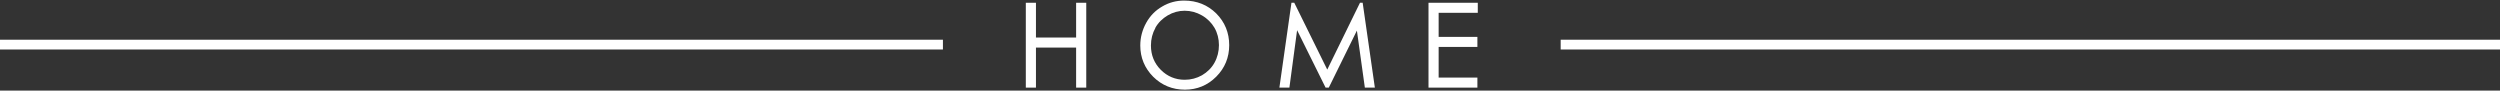 <?xml version="1.0" encoding="UTF-8"?> <svg xmlns="http://www.w3.org/2000/svg" width="1600" height="58" viewBox="0 0 1600 58" fill="none"><rect x="0" y="0" width="1600" height="58" fill="#333333" stroke="none"/> <path d="M603.47 25.418H0V31.681H603.47V25.418Z" fill="white"></path> <path d="M1600 25.418H998.828V31.681H1600V25.418Z" fill="white"></path> <path d="M663.011 30.448H688.717V56.078H695.205V1.77H688.717V24.02H663.011V1.77H656.523V56.078H663.011V30.448Z" fill="white"></path> <path d="M758.279 57.395C766.164 57.395 772.898 54.593 778.4 49.071C783.903 43.55 786.695 36.792 786.695 28.881C786.695 20.97 783.903 14.13 778.4 8.608C772.898 3.169 765.999 0.367 757.869 0.367C752.859 0.367 748.096 1.603 743.825 4.158C739.472 6.63 736.023 10.174 733.559 14.624C731.095 19.074 729.781 23.936 729.781 29.128C729.781 36.875 732.574 43.632 738.076 49.154C743.579 54.593 750.395 57.395 758.361 57.395M739.39 17.838C741.279 14.459 743.989 11.822 747.356 9.844C750.724 7.866 754.337 6.878 758.197 6.878C762.057 6.878 765.753 7.866 769.202 9.844C772.652 11.822 775.362 14.542 777.251 17.756C779.14 21.052 780.125 24.843 780.125 28.881C780.125 32.919 779.14 36.792 777.251 40.171C775.362 43.55 772.652 46.187 769.284 48.165C765.917 50.06 762.221 51.049 758.197 51.049C752.284 51.049 747.11 48.906 742.922 44.704C738.733 40.501 736.598 35.309 736.598 29.128C736.598 25.008 737.583 21.217 739.472 17.838" fill="white"></path> <path d="M879.911 56.078L872.109 1.77H870.384L849.442 44.54L828.335 1.77H826.529L818.809 56.078H825.215L830.142 19.323L848.374 56.078H850.428L868.413 19.57L873.505 56.078H879.911Z" fill="white"></path> <path d="M914.242 56.078H945.533V49.65H920.73V30.036H945.533V23.608H920.73V8.197H945.779V1.77H914.242V56.078Z" fill="white"></path> </svg> 